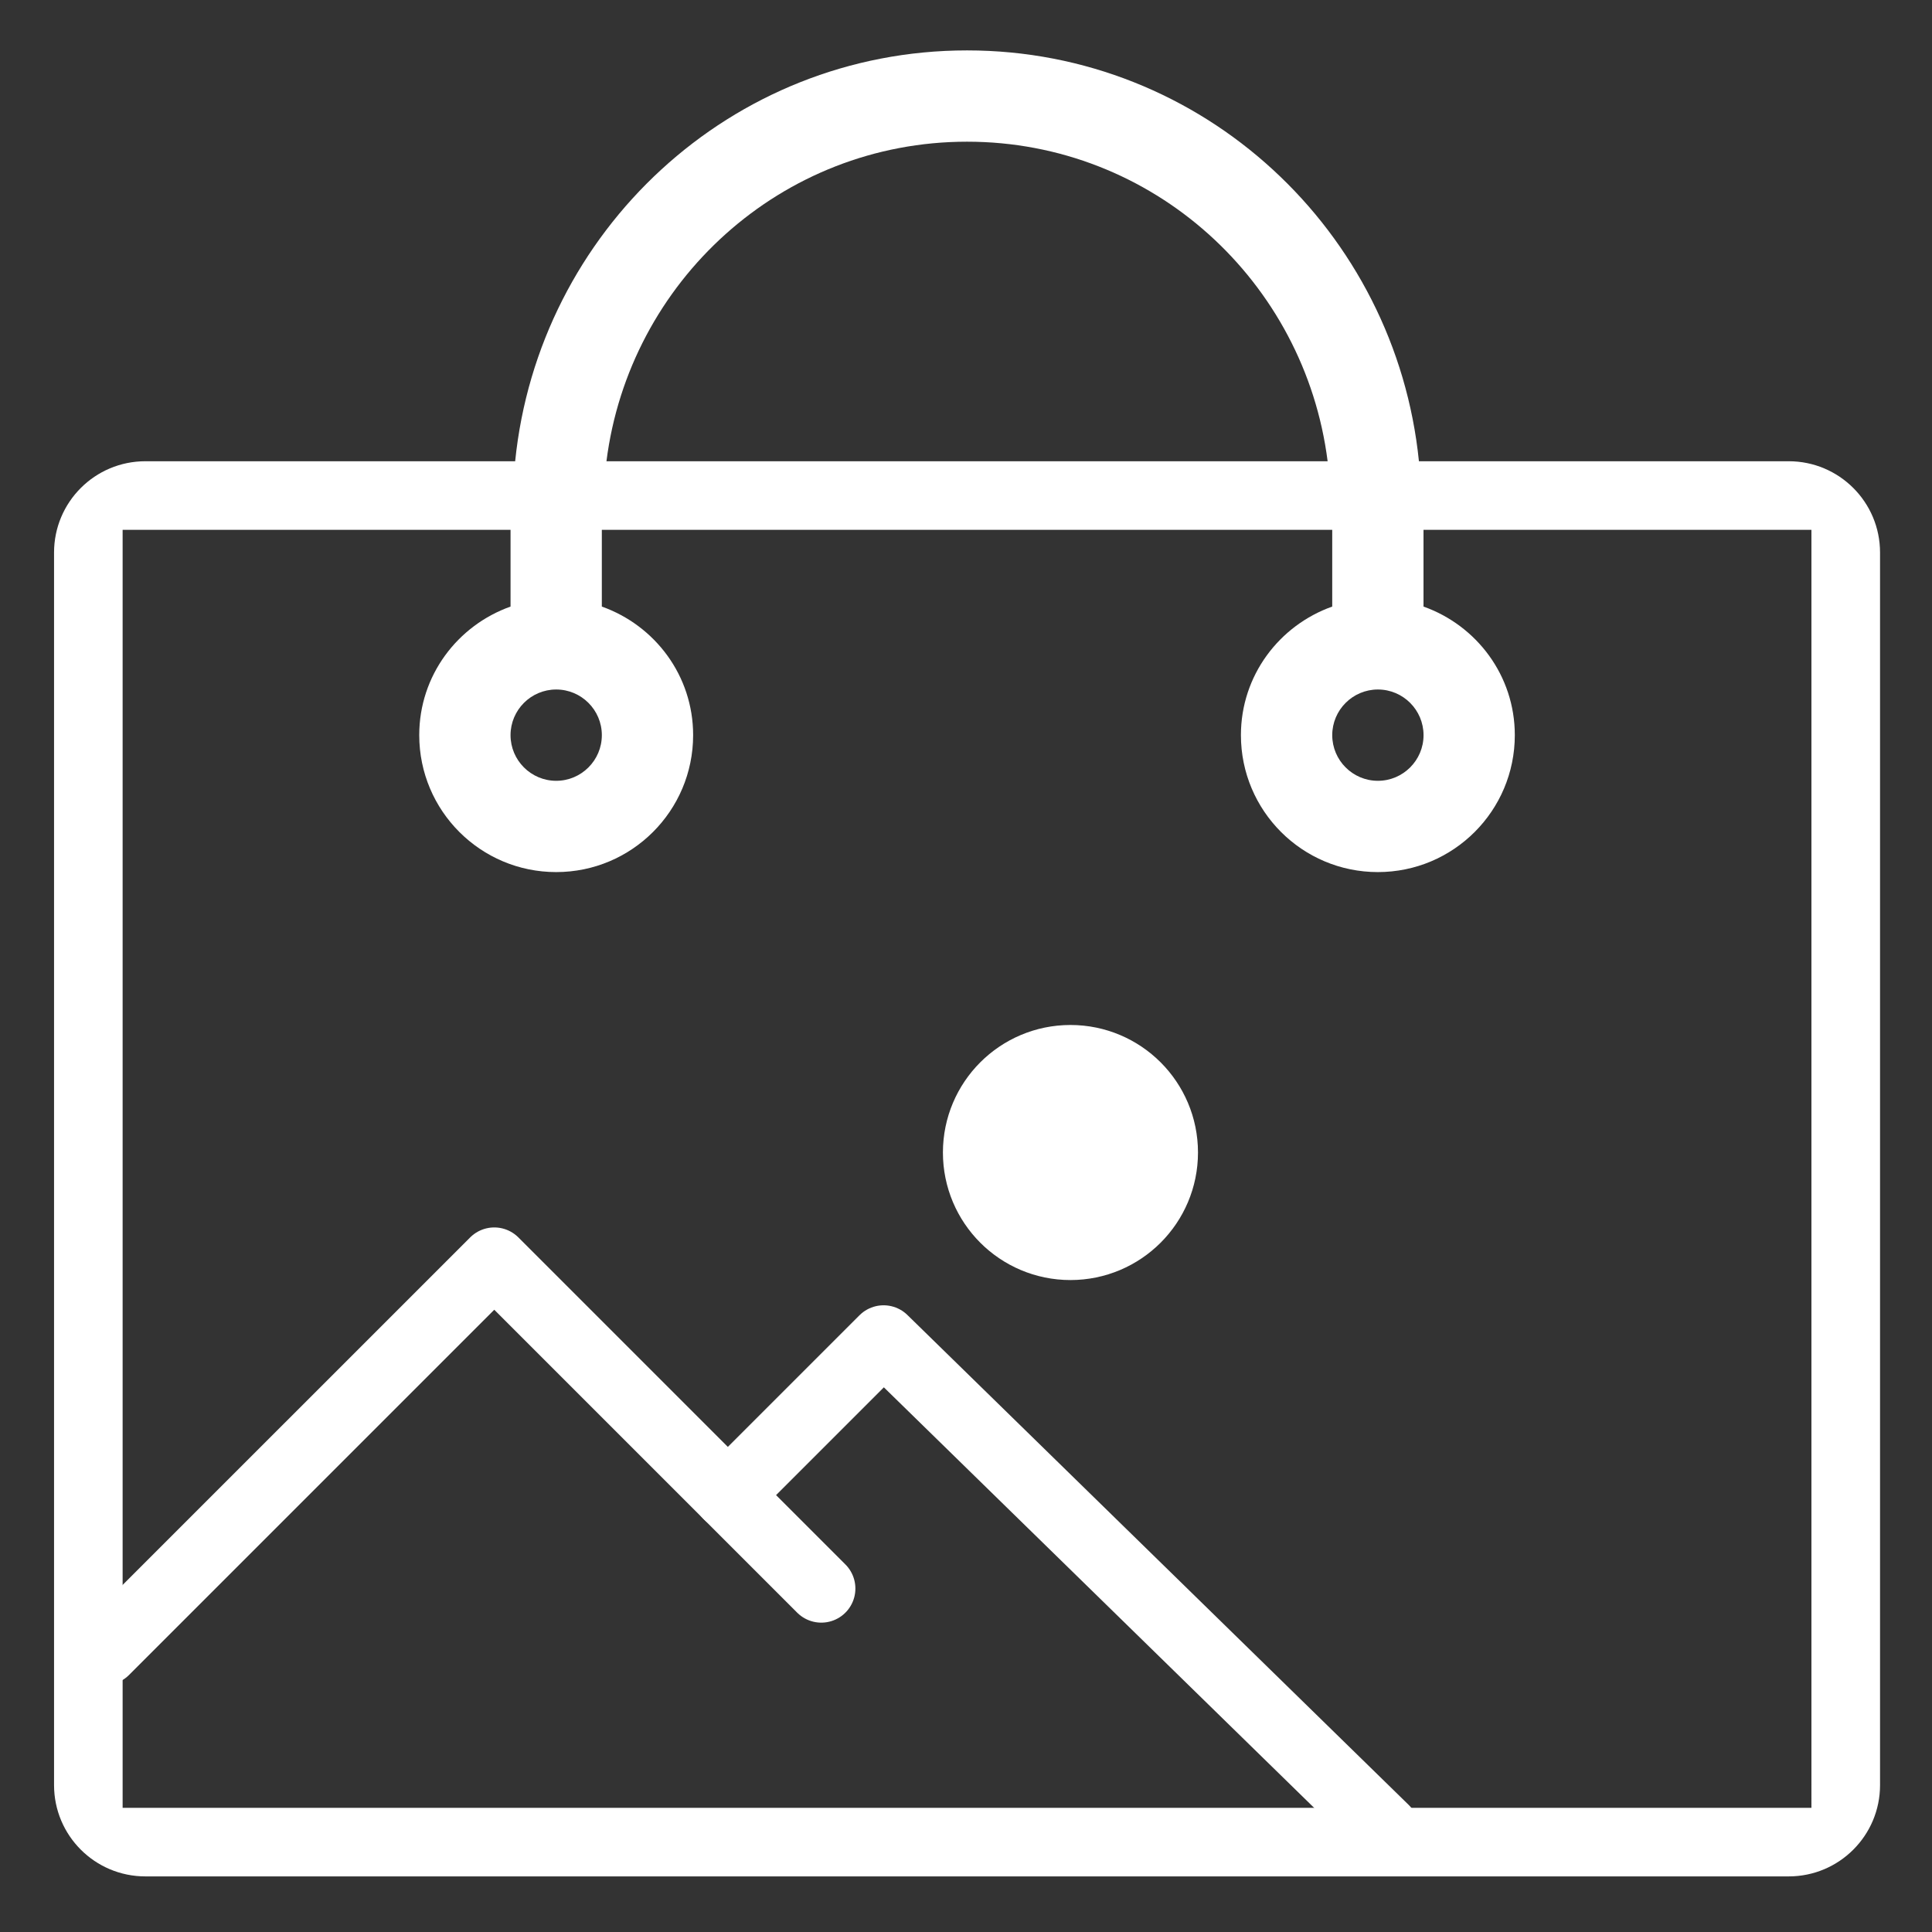<?xml version="1.0" encoding="utf-8"?>
<!-- Generator: Adobe Illustrator 25.3.1, SVG Export Plug-In . SVG Version: 6.00 Build 0)  -->
<svg version="1.1" id="圖層_2" xmlns="http://www.w3.org/2000/svg" xmlns:xlink="http://www.w3.org/1999/xlink" x="0px" y="0px"
	 viewBox="0 0 170 170" style="enable-background:new 0 0 170 170;" xml:space="preserve">
<rect x="0" y="0" width="170" height="170" fill="#333333" stroke="none"/>
<style type="text/css">
    .st0 {
        fill: #fff;
    }
    .st1 {
        fill: none;
        stroke: #fff;
        stroke-width: 6;
        stroke-linecap: round;
        stroke-linejoin: round;
        stroke-miterlimit: 10;
    }
    .st2 {
        fill: #fff;
        stroke: #fff;
        stroke-width: 6;
        stroke-miterlimit: 10;
    }
</style>
<g>
	<path class="st0" d="M157.394,40.586h-32.54c-2.049-20.241-18.99-36.151-39.762-36.151c-20.772,0-37.713,15.91-39.762,36.151H12.79
		c-4.437,0-8.034,3.596-8.034,8.034v108.453c0,4.437,3.596,8.034,8.034,8.034h144.604c4.437,0,8.034-3.597,8.034-8.034V48.619
		C165.428,44.182,161.831,40.586,157.394,40.586z M125.26,64.687c0,2.215-1.802,4.017-4.017,4.017c-2.215,0-4.017-1.802-4.017-4.017
		c0-2.215,1.802-4.017,4.017-4.017C123.457,60.67,125.26,62.471,125.26,64.687z M85.092,12.468
		c16.347,0,29.726,12.306,31.728,28.118H53.363C55.365,24.775,68.745,12.468,85.092,12.468z M52.957,64.687
		c0,2.215-1.802,4.017-4.017,4.017c-2.215,0-4.017-1.802-4.017-4.017c0-2.215,1.802-4.017,4.017-4.017
		C51.155,60.67,52.957,62.471,52.957,64.687z M159.394,159.073H10.79V46.619h34.134v6.754c-4.67,1.66-8.034,6.073-8.034,11.313
		c0,6.655,5.395,12.05,12.05,12.05c6.655,0,12.05-5.395,12.05-12.05c0-5.24-3.364-9.653-8.034-11.313v-6.754h64.269v6.754
		c-4.67,1.66-8.034,6.073-8.034,11.313c0,6.655,5.395,12.05,12.05,12.05c6.655,0,12.05-5.395,12.05-12.05
		c0-5.24-3.364-9.653-8.034-11.313v-6.754h34.134V159.073z"/>
	<g>
		<polyline class="st1" points="72.267,139.779 43.492,111.004 9.235,145.26 		"/>
		<polyline class="st1" points="64.046,131.557 77.748,117.855 121.856,160.962 		"/>
		<circle class="st2" cx="94.191" cy="101.412" r="8.222"/>
	</g>
</g>
<g>
</g>
<g>
</g>
<g>
</g>
<g>
</g>
<g>
</g>
<g>
</g>
<g>
</g>
<g>
</g>
<g>
</g>
<g>
</g>
<g>
</g>
<g>
</g>
<g>
</g>
<g>
</g>
<g>
</g>
</svg>
